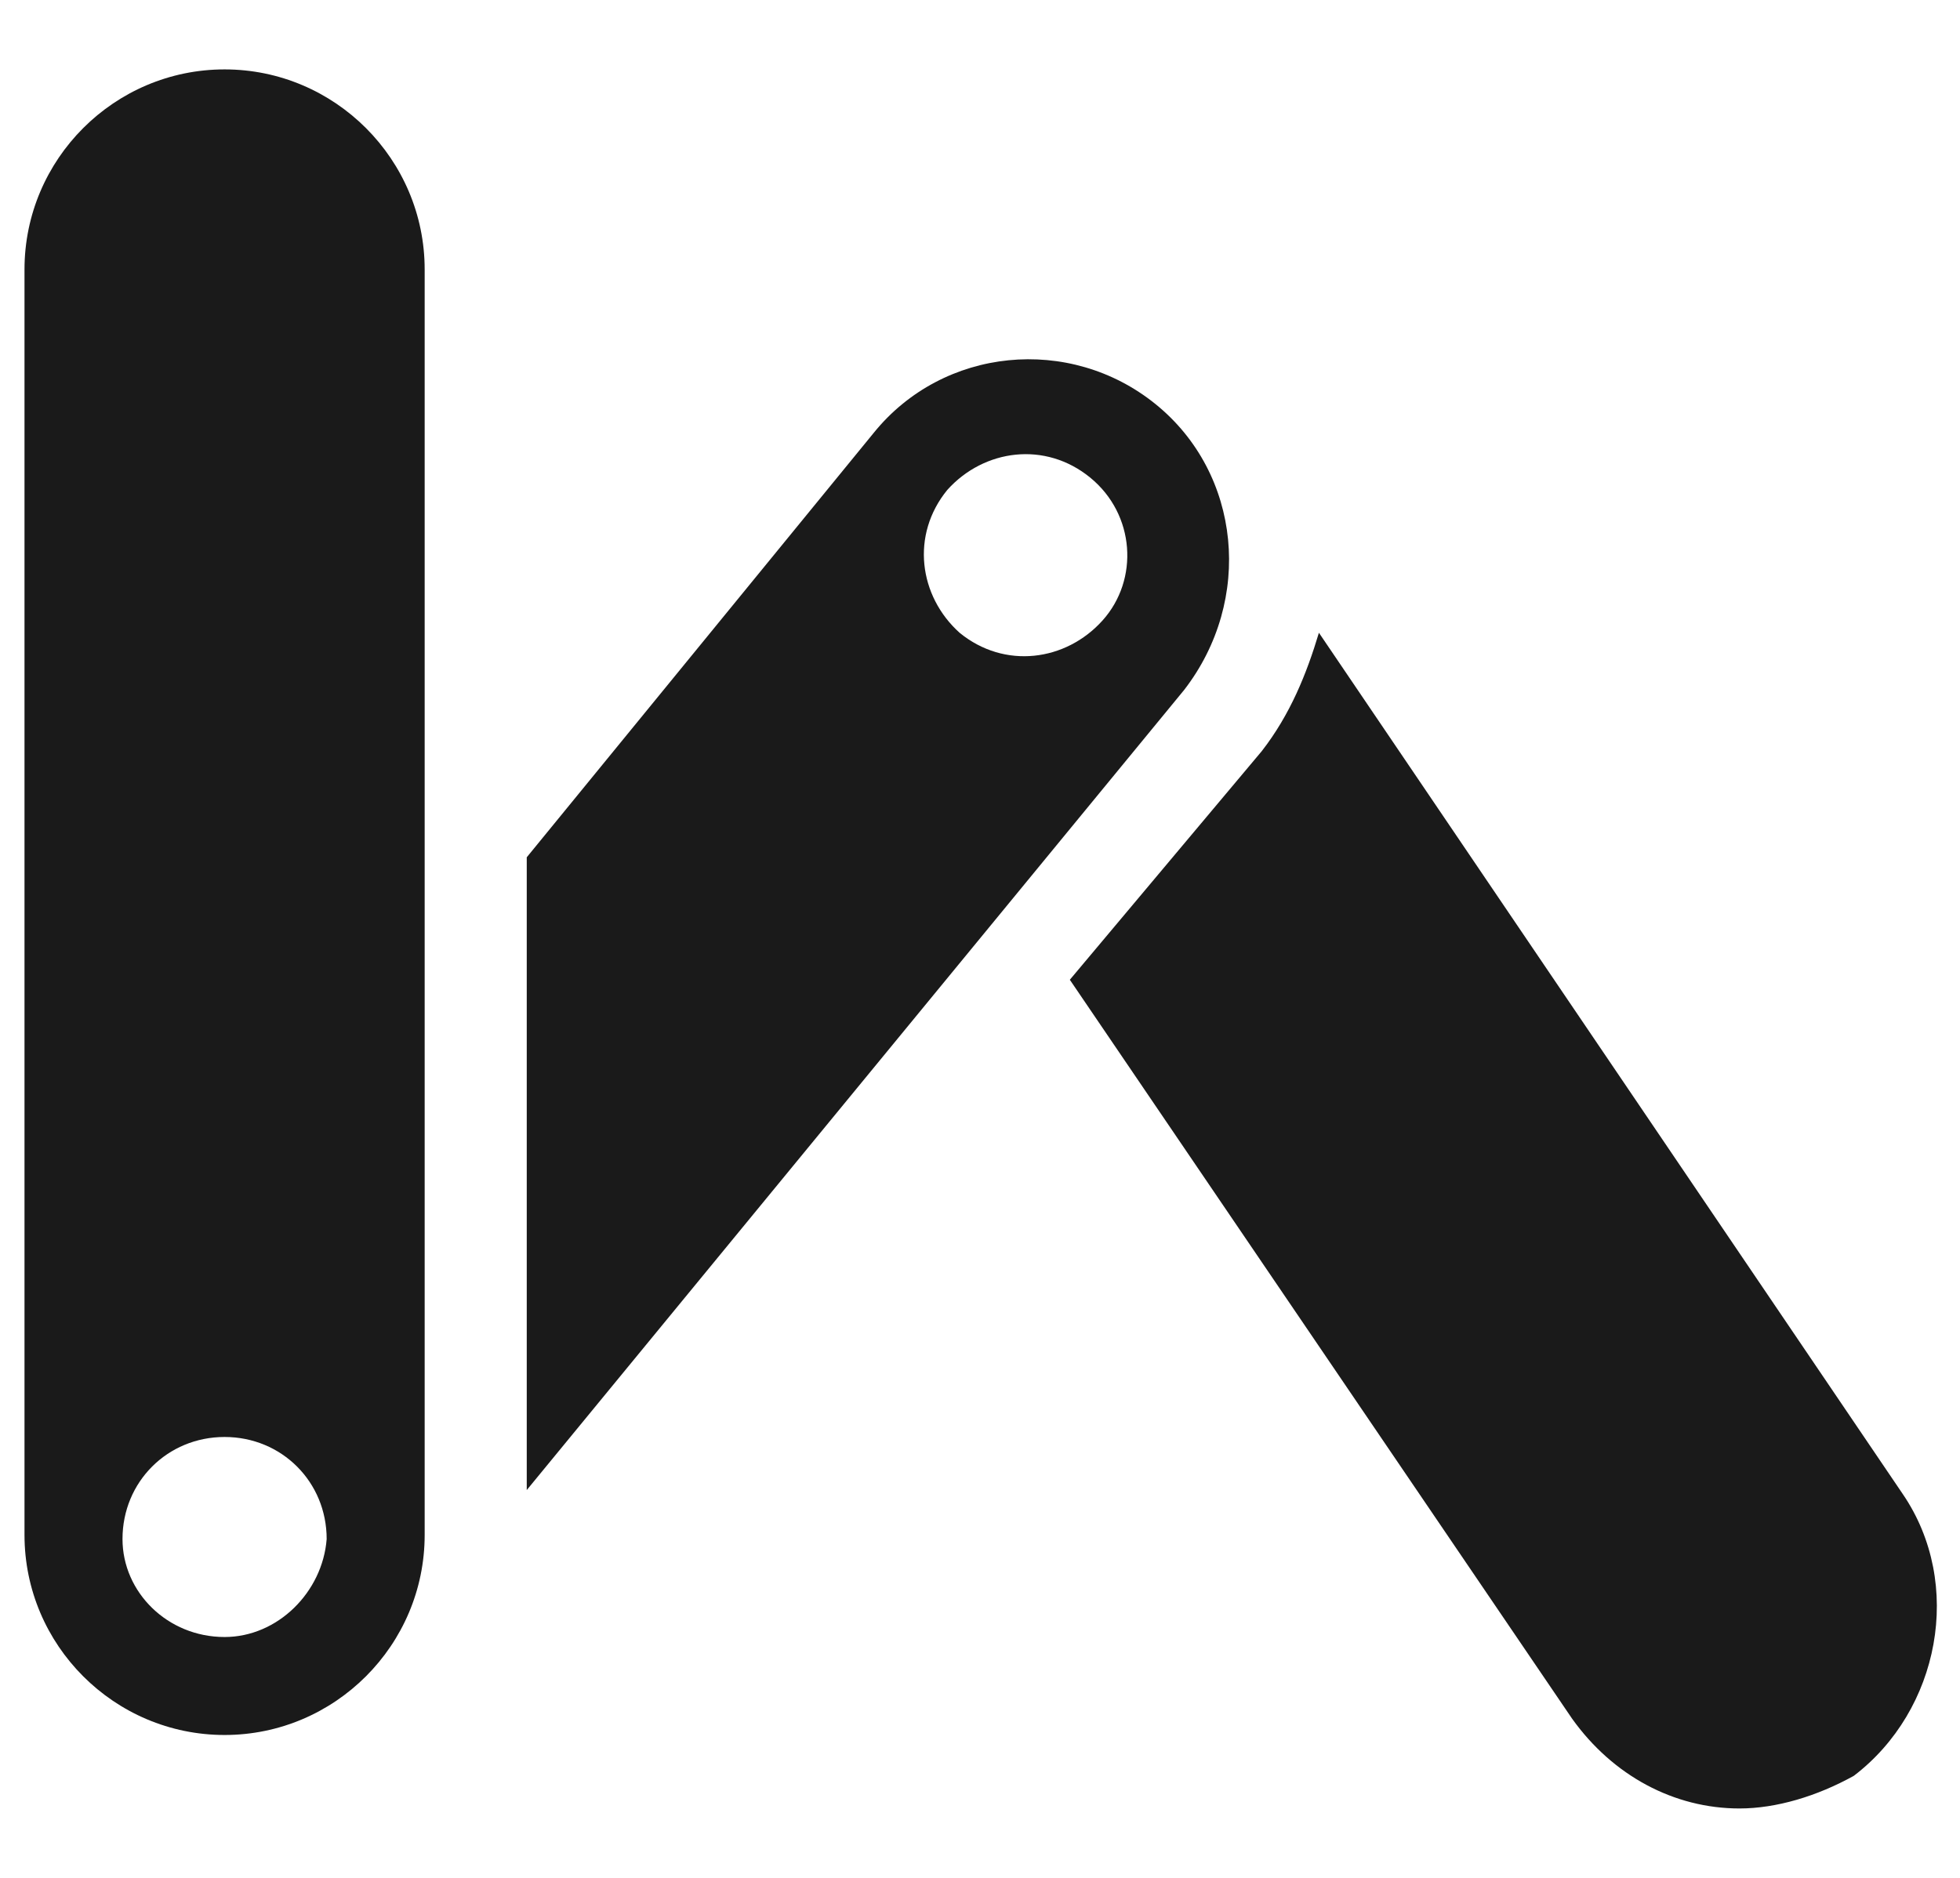 <?xml version="1.0" encoding="utf-8"?>
<!-- Generator: Adobe Illustrator 19.2.1, SVG Export Plug-In . SVG Version: 6.00 Build 0)  -->
<svg version="1.1" id="Vrstva_1" xmlns="http://www.w3.org/2000/svg" xmlns:xlink="http://www.w3.org/1999/xlink" x="0px" y="0px"
	 viewBox="0 0 48 46" style="enable-background:new 0 0 48 46;" xml:space="preserve">
<style type="text/css">
	.st0{fill:#FF8085;}
	.st1{fill:#F8AD3B;}
	.st2{fill:#4E85F4;}
	.st3{fill:#1A1A1A;}
	.st4{fill:#333333;}
	.st5{fill:#808080;}
	.st6{fill:#9AC644;}
	.st7{fill:#CCCCCC;}
	.st8{fill:#4D4D4D;}
	.st9{fill:#FFFFFF;}
	.st10{fill:#F4CCC2;}
	.st11{fill:#BFC493;}
	.st12{fill:#C2E0DD;}
	.st13{fill:#FFC581;}
	.st14{fill:#B1B1B1;}
	.st15{fill:#BF272D;}
	.st16{fill:#8EB72D;}
	.st17{fill:#98C444;}
	.st18{fill:#CBE6E3;}
	.st19{fill:#FFCE93;}
	.st20{fill:#DDDBAC;}
	.st21{fill:#F6CEC4;}
	.st22{fill:#BDD8E4;}
	.st23{fill:#A7CD5C;}
	.st24{fill:#ED7D84;}
	.st25{fill:#E0E0E0;}
	.st26{fill:#F7AC3A;}
	.st27{fill:#BFBFBF;}
	.st28{fill:#636363;}
	.st29{fill-rule:evenodd;clip-rule:evenodd;fill:#72BAB0;}
	.st30{fill-rule:evenodd;clip-rule:evenodd;fill:#FFFFFF;}
	.st31{fill:#72BAB0;}
	.st32{fill:#F5F1EC;}
</style>
<g>
	<path class="st3" d="M46.6,36.6L32.3,15.5c-0.3,1-0.7,2-1.4,2.9L26.2,24l12.3,18.1c1,1.4,2.5,2.2,4.1,2.2c0.9,0,1.9-0.3,2.8-0.8
		C47.5,41.9,48.1,38.8,46.6,36.6z"/>
	<path class="st3" d="M28.3,9.9c-2.1-1.7-5.2-1.4-6.9,0.7l-8.5,10.4v15.5l16.1-19.6C30.7,14.7,30.4,11.6,28.3,9.9z M27,15.2
		c-0.9,1-2.4,1.2-3.5,0.3c-1-0.9-1.2-2.4-0.3-3.5c0.9-1,2.4-1.2,3.5-0.3C27.8,12.6,27.9,14.2,27,15.2z"/>
	<path class="st3" d="M5.5,1.7c-2.7,0-4.9,2.2-4.9,4.9v31c0,2.7,2.2,4.9,4.9,4.9c2.7,0,4.9-2.2,4.9-4.9v-31
		C10.4,3.9,8.2,1.7,5.5,1.7z M5.5,40.1C4.1,40.1,3,39,3,37.7c0-1.4,1.1-2.5,2.5-2.5c1.4,0,2.5,1.1,2.5,2.5C7.9,39,6.8,40.1,5.5,40.1
		z"/>
</g>
</svg>
